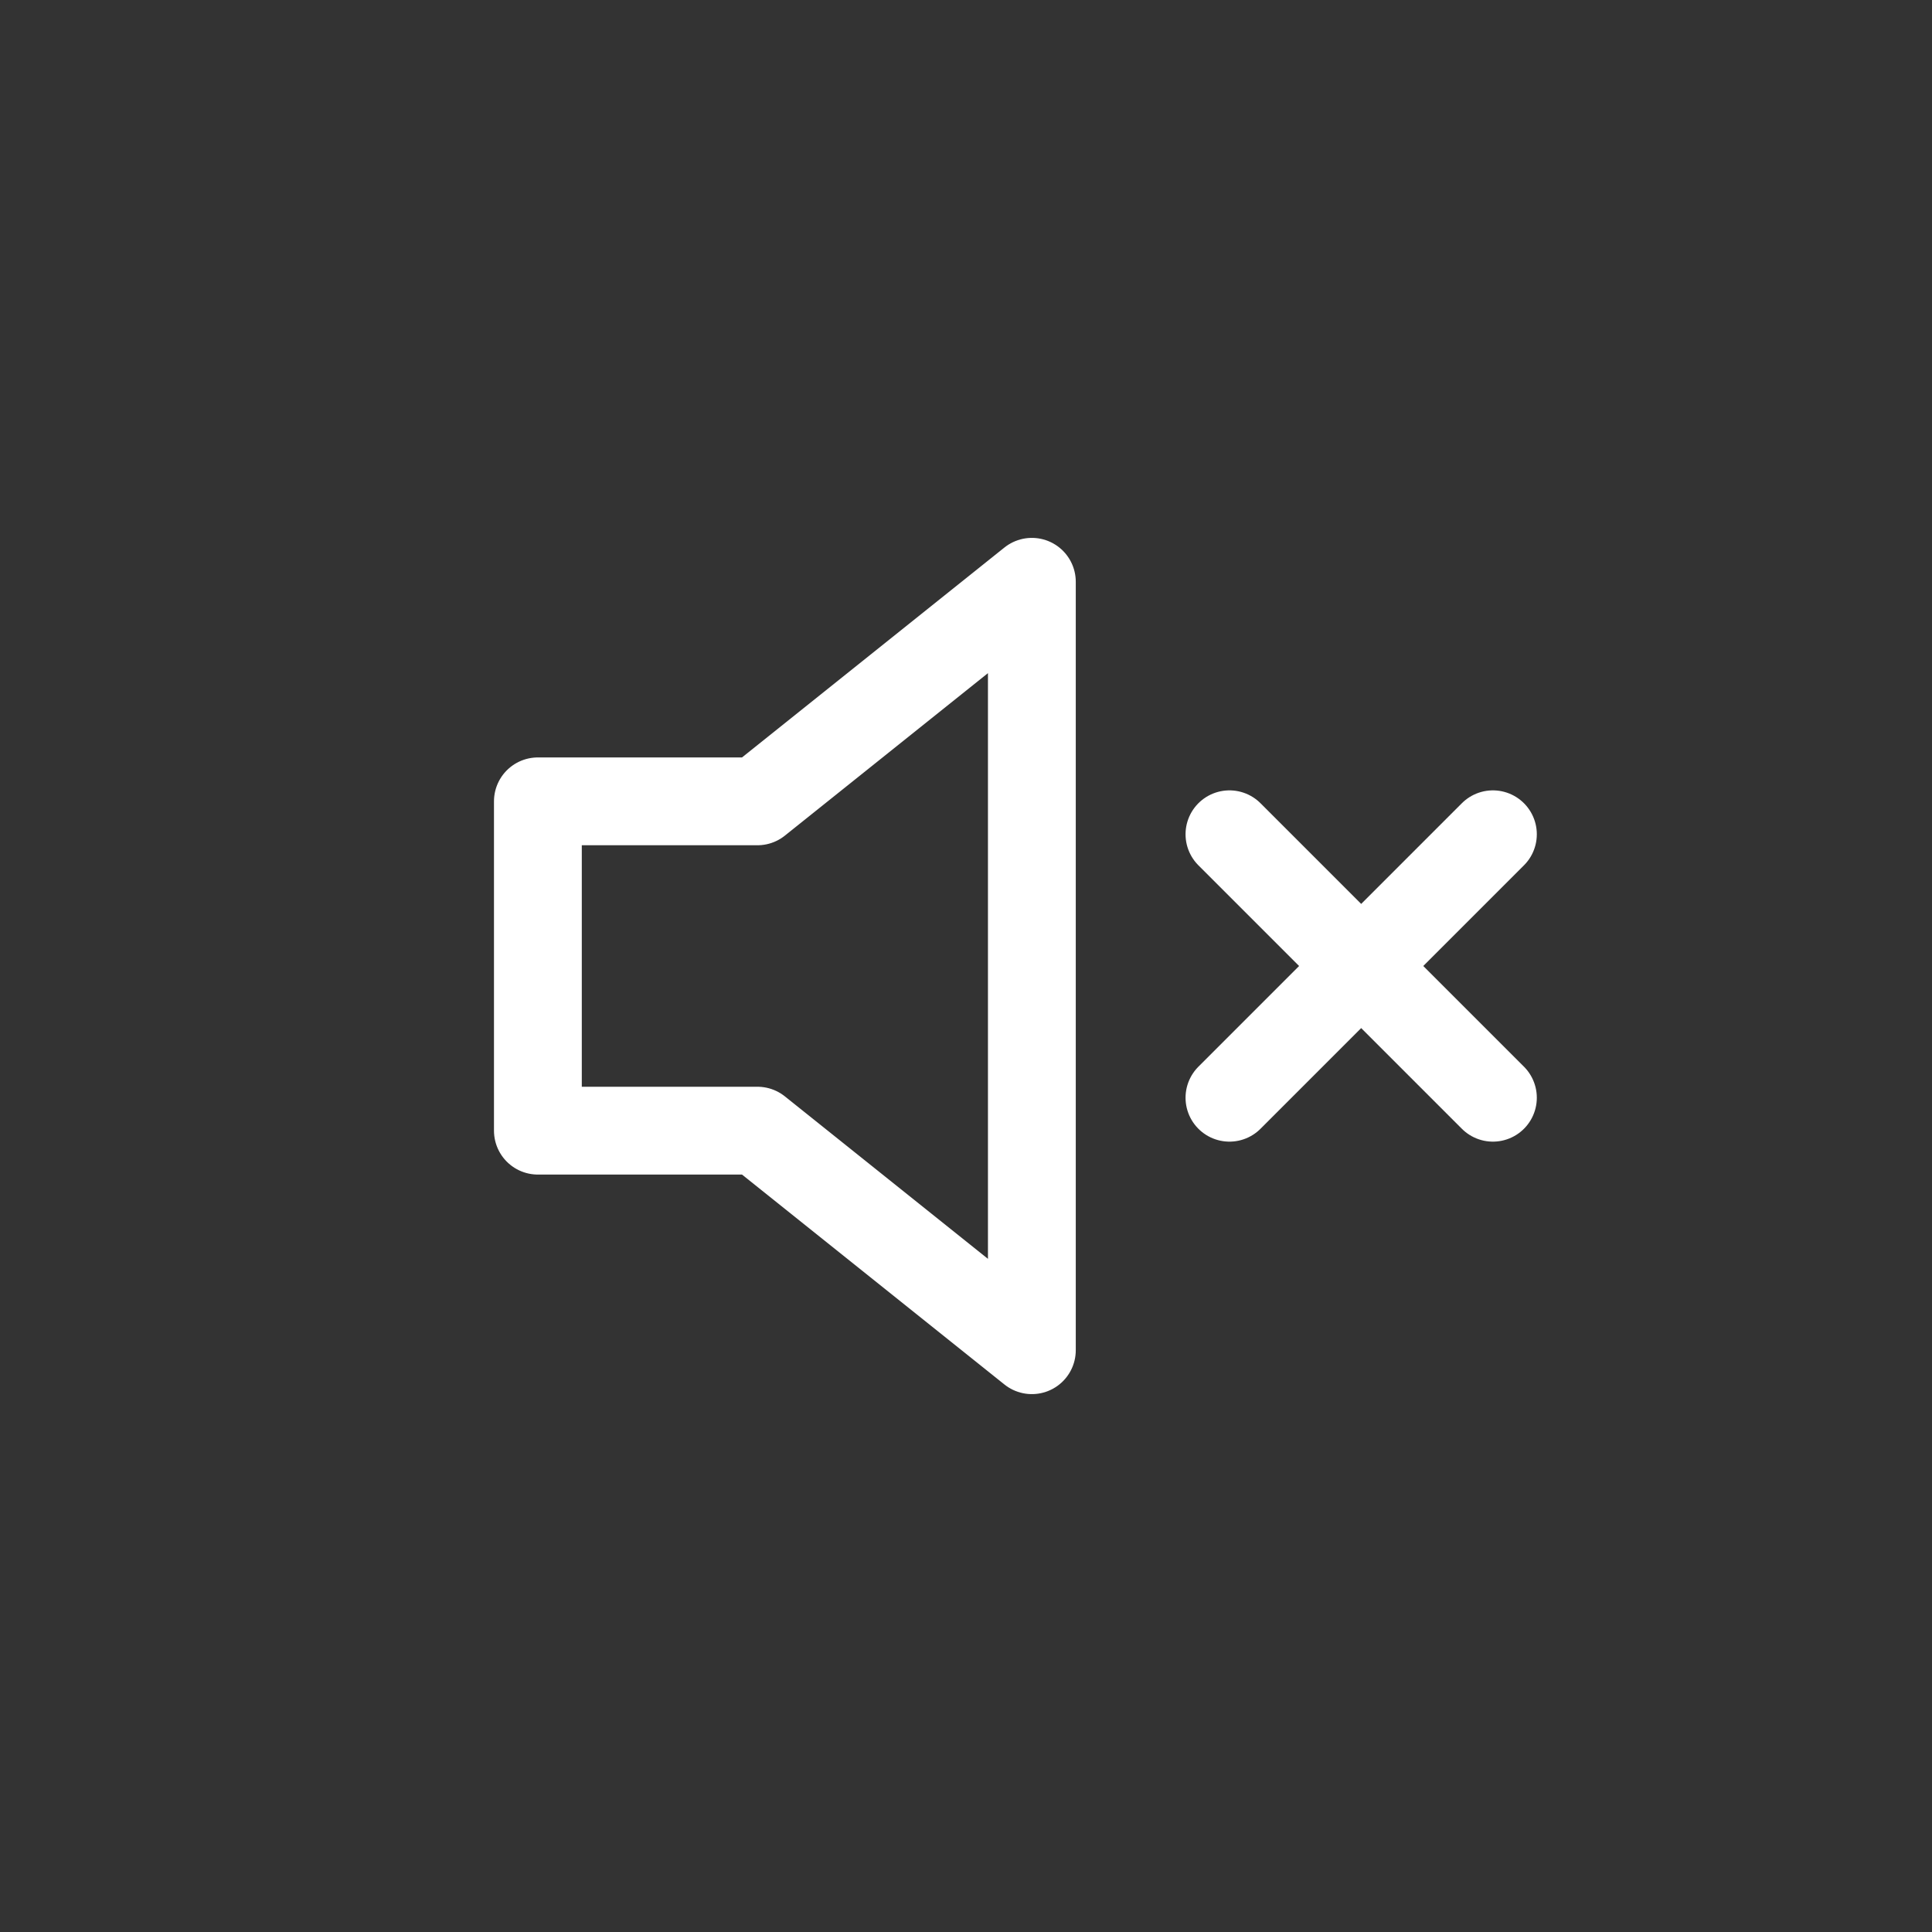 <svg width="44" height="44" viewBox="0 0 44 44" fill="none" xmlns="http://www.w3.org/2000/svg">
<rect x="0" y="0" width="44" height="44" fill="#333333" stroke="none"/>
<path d="M23.5 13.25L17.25 18.25H12.25V25.75H17.25L23.5 30.75V13.25Z" stroke="white" stroke-width="2" stroke-linecap="round" stroke-linejoin="round"/>
<path d="M34 19L28 25" stroke="white" stroke-width="2" stroke-linecap="round" stroke-linejoin="round"/>
<path d="M28 19L34 25" stroke="white" stroke-width="2" stroke-linecap="round" stroke-linejoin="round"/>
</svg>


